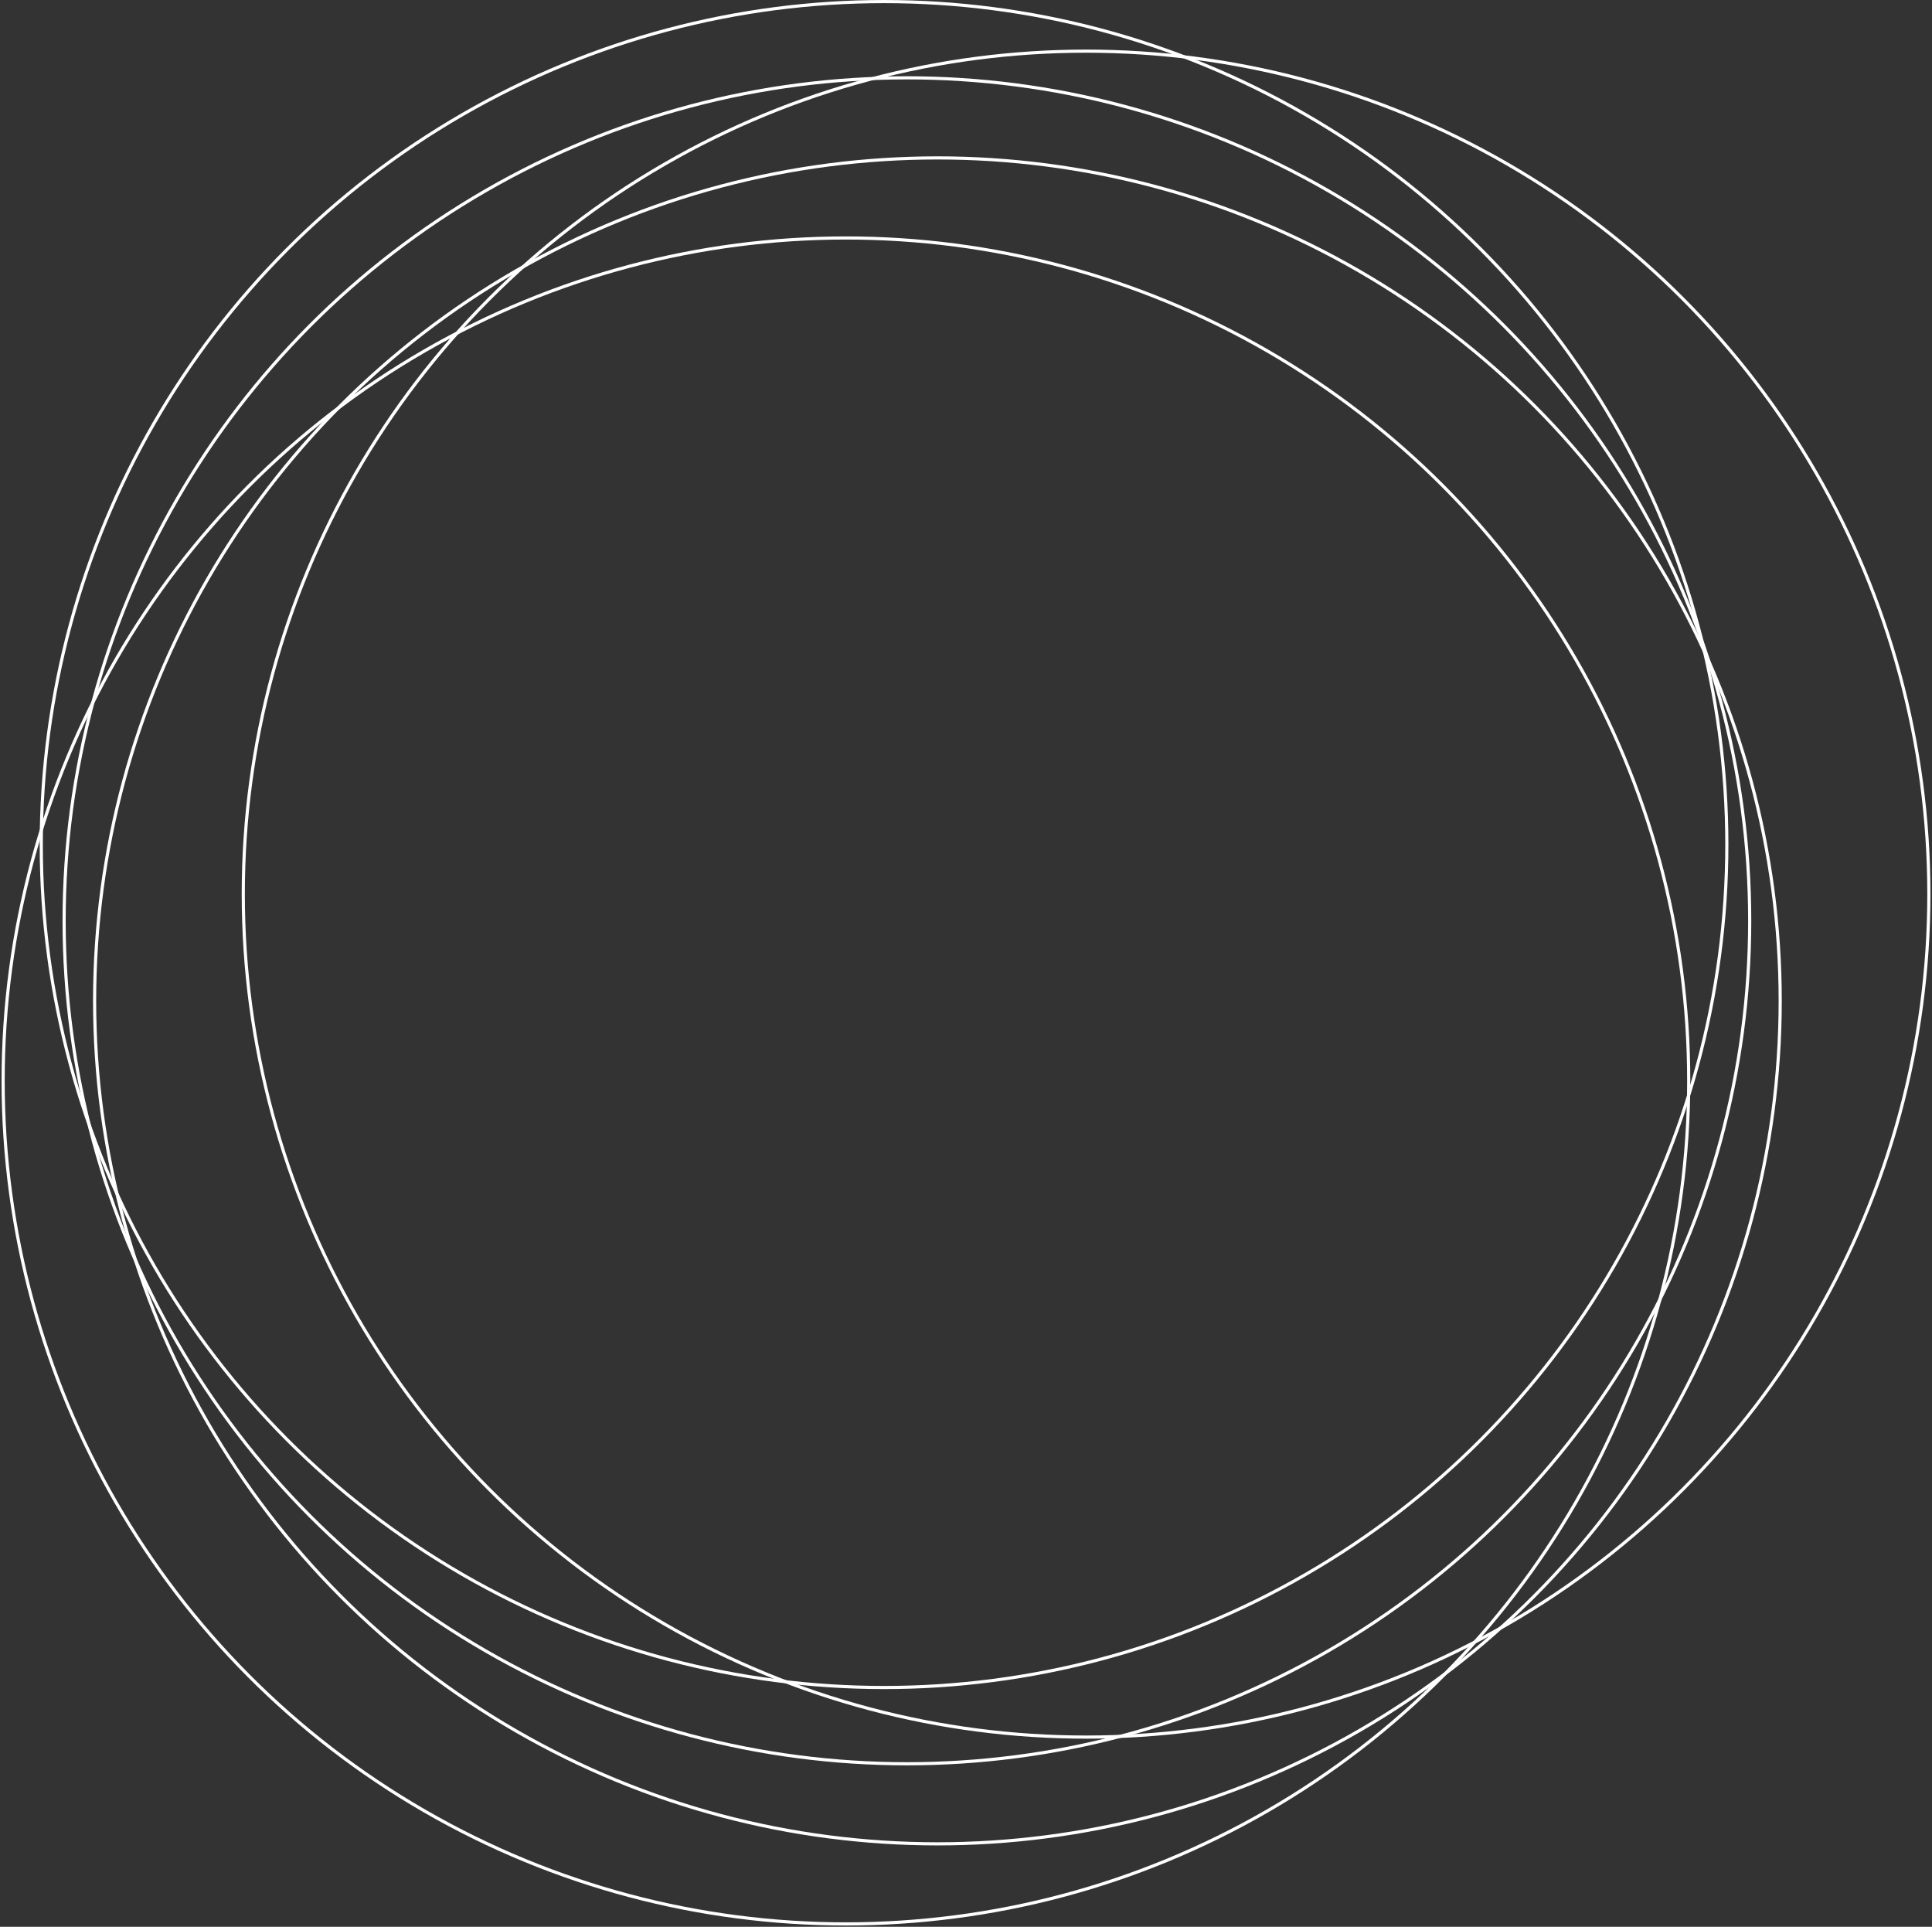 <?xml version="1.0" encoding="UTF-8"?> <svg xmlns="http://www.w3.org/2000/svg" width="343" height="342" viewBox="0 0 343 342" fill="none"><rect x="0" y="0" width="343" height="342" fill="#333333" stroke="none"/> <circle cx="192.818" cy="158.704" r="149.626" stroke="white" stroke-width="0.559"></circle> <circle cx="156.949" cy="149.906" r="149.626" stroke="white" stroke-width="0.559"></circle> <circle cx="161.01" cy="163.441" r="149.626" stroke="white" stroke-width="0.559"></circle> <circle cx="166.424" cy="177.654" r="149.626" stroke="white" stroke-width="0.559"></circle> <circle cx="150.182" cy="191.866" r="149.626" stroke="white" stroke-width="0.559"></circle> </svg> 
